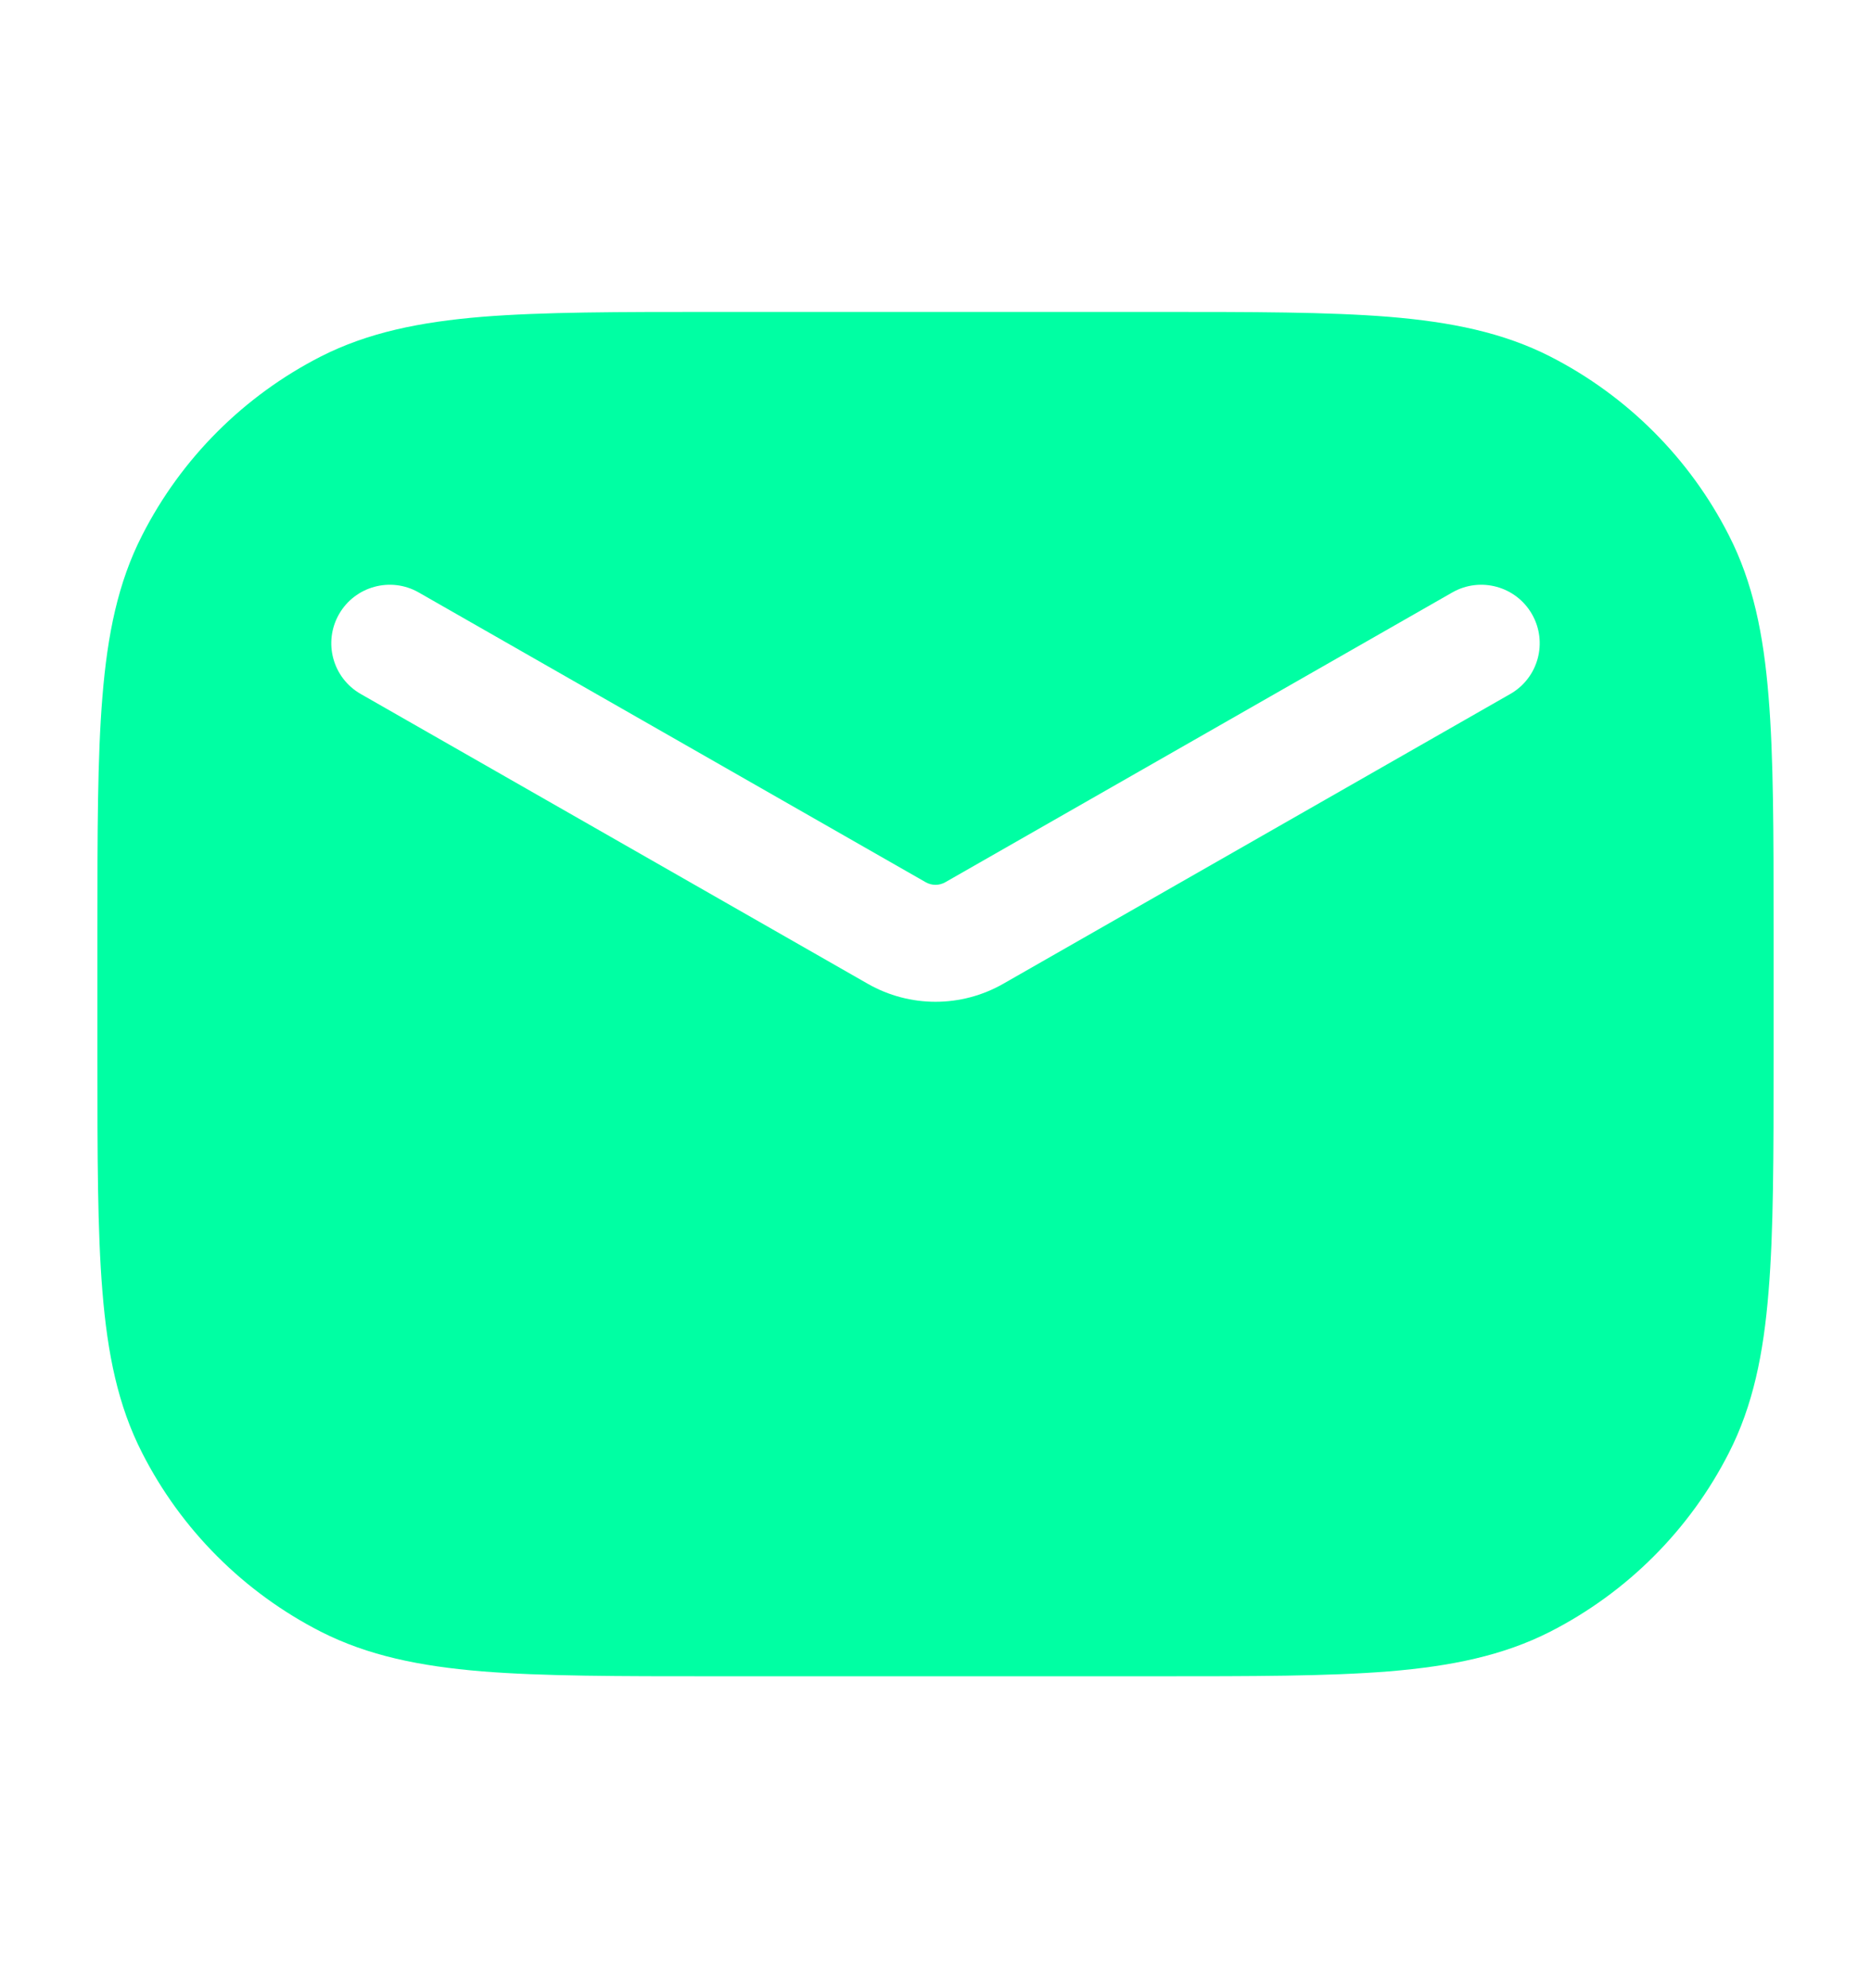 <svg width="16" height="17" viewBox="0 0 16 17" fill="none" xmlns="http://www.w3.org/2000/svg">
<path fill-rule="evenodd" clip-rule="evenodd" d="M6.111 2.667H6.133H9.867H9.889C10.71 2.667 11.357 2.667 11.878 2.709C12.409 2.753 12.853 2.843 13.256 3.048C13.914 3.384 14.45 3.919 14.785 4.578C14.991 4.981 15.081 5.424 15.124 5.956C15.167 6.476 15.167 7.123 15.167 7.944V7.967V9.033V9.056C15.167 9.877 15.167 10.524 15.124 11.044C15.081 11.576 14.991 12.019 14.785 12.422C14.45 13.081 13.914 13.616 13.256 13.952C12.853 14.157 12.409 14.247 11.878 14.291C11.357 14.333 10.71 14.333 9.889 14.333H9.867H6.133H6.111C5.29 14.333 4.643 14.333 4.122 14.291C3.591 14.247 3.148 14.157 2.744 13.952C2.086 13.616 1.55 13.081 1.215 12.422C1.009 12.019 0.919 11.576 0.876 11.044C0.833 10.524 0.833 9.877 0.833 9.056V9.056V9.033V7.967V7.944V7.944C0.833 7.123 0.833 6.476 0.876 5.956C0.919 5.424 1.009 4.981 1.215 4.578C1.55 3.919 2.086 3.384 2.744 3.048C3.148 2.843 3.591 2.753 4.122 2.709C4.643 2.667 5.29 2.667 6.111 2.667H6.111ZM3.581 5.066C3.342 4.929 3.036 5.012 2.899 5.252C2.762 5.492 2.845 5.797 3.085 5.934L7.421 8.412C7.78 8.617 8.22 8.617 8.579 8.412L12.915 5.934C13.155 5.797 13.238 5.492 13.101 5.252C12.964 5.012 12.658 4.929 12.419 5.066L8.083 7.544C8.031 7.573 7.969 7.573 7.917 7.544L3.581 5.066Z" fill="#00FFA3"/>
</svg>
